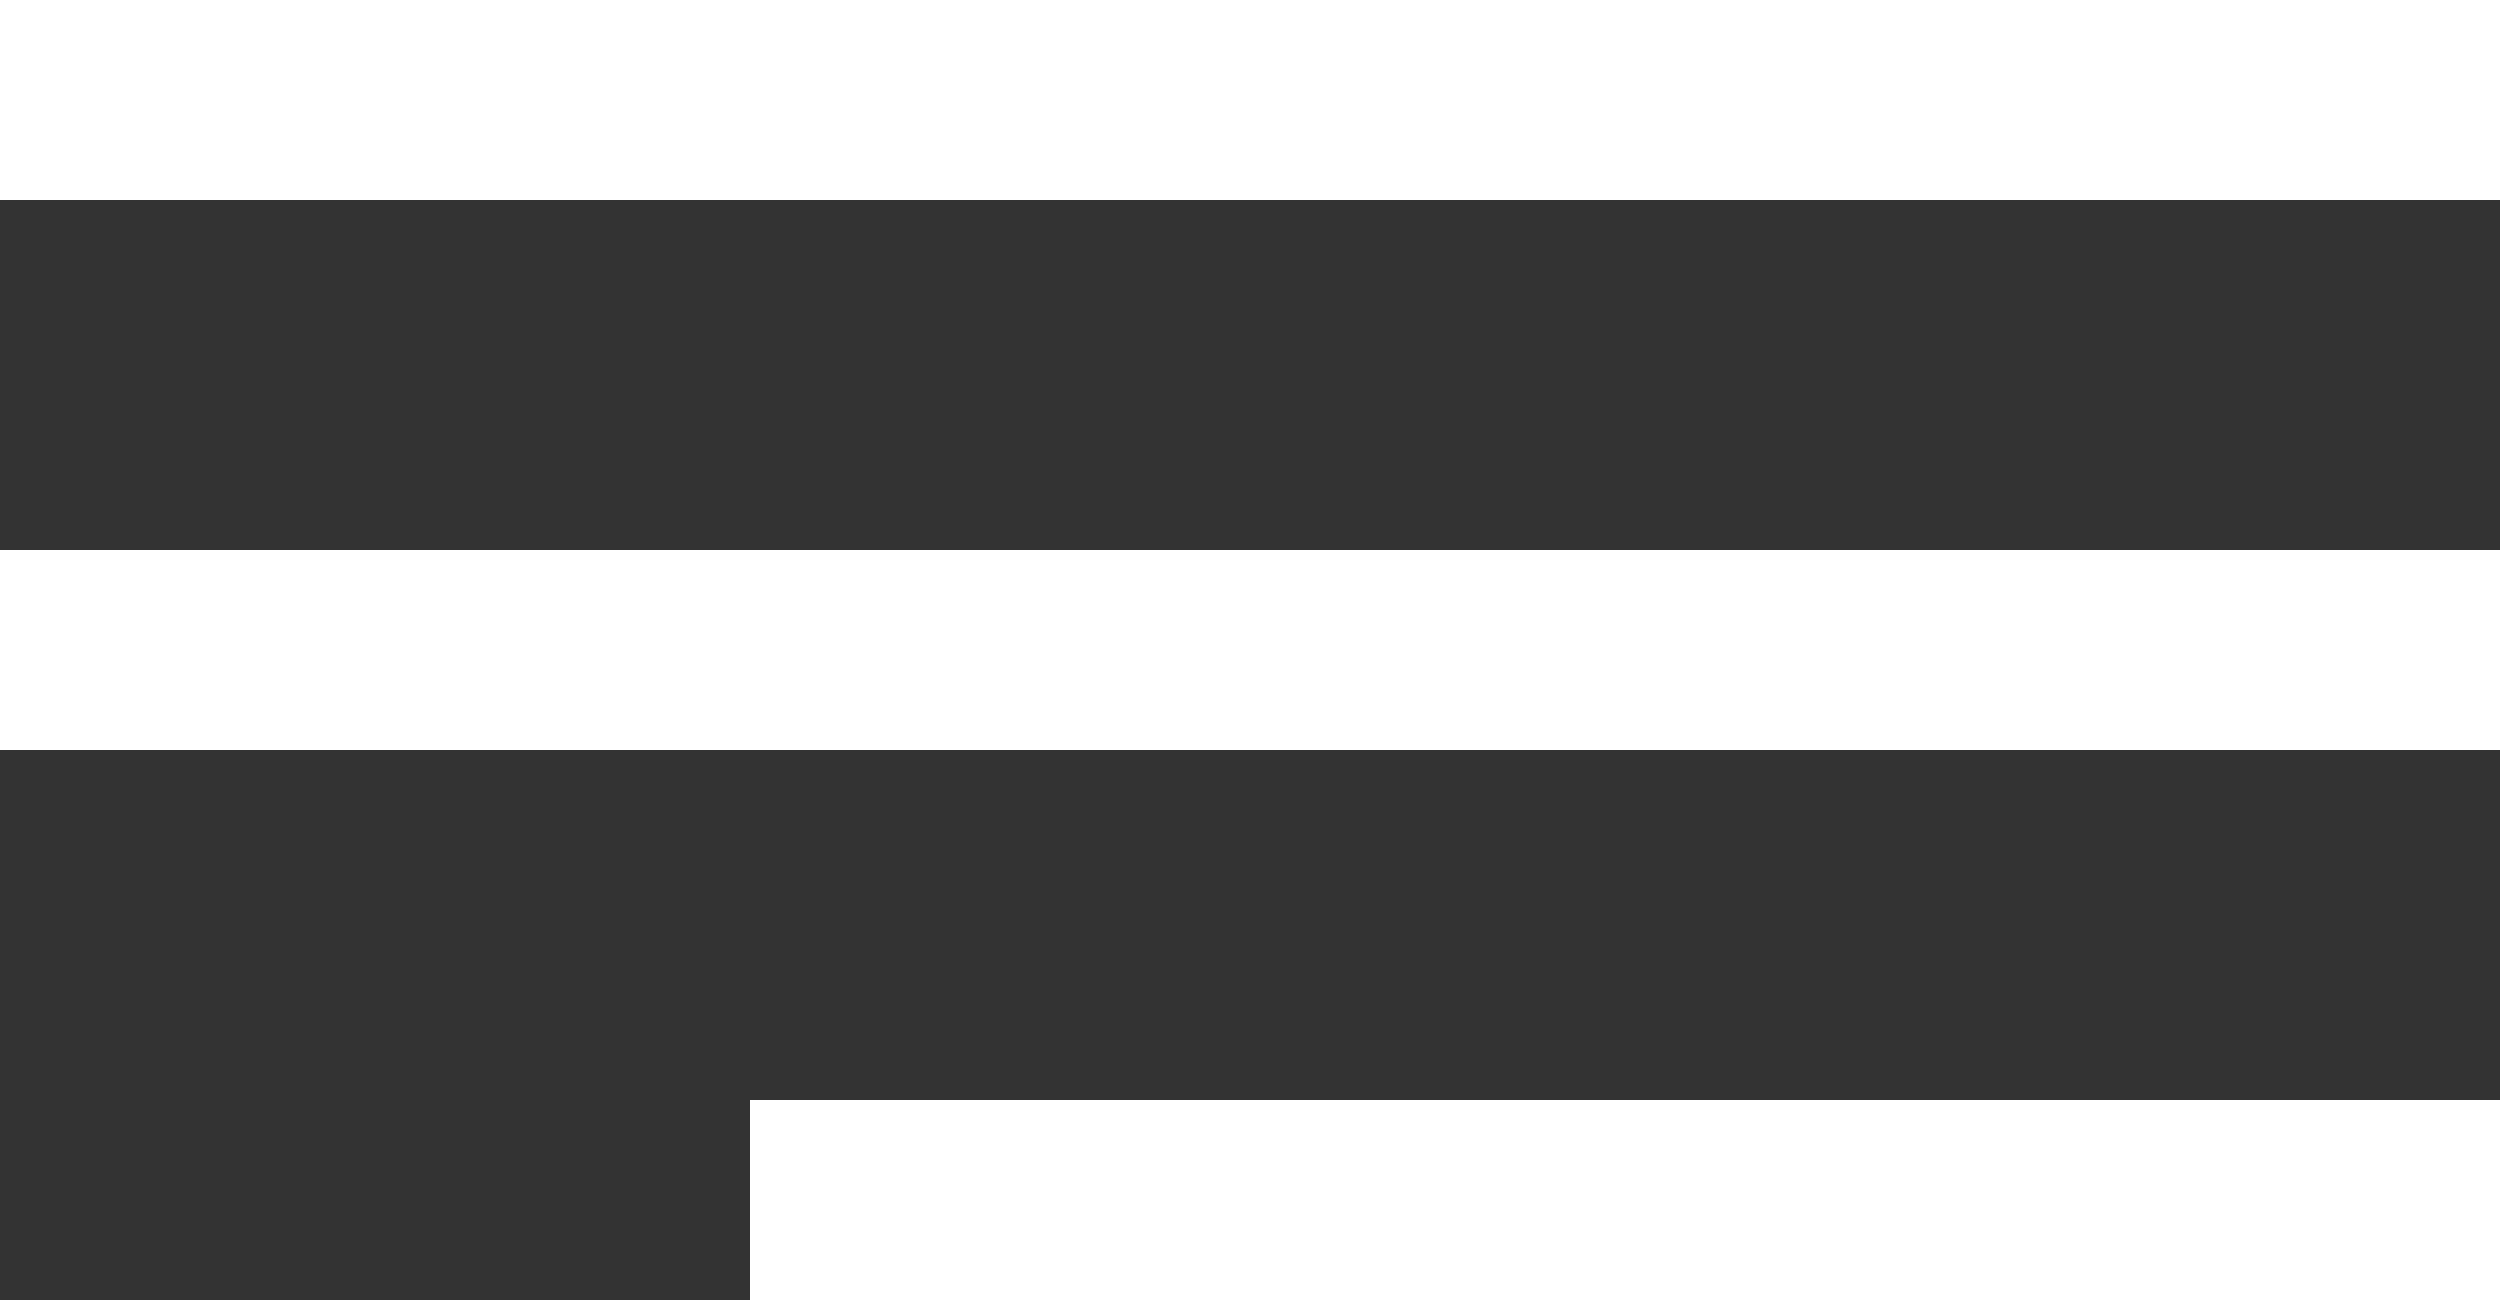 <?xml version="1.0" encoding="UTF-8"?> <svg xmlns="http://www.w3.org/2000/svg" width="100" height="52" viewBox="0 0 100 52" fill="none"><rect x="0" y="0" width="100" height="52" fill="#333333" stroke="none"/><rect width="100" height="8" fill="white"></rect><rect y="22" width="100" height="8" fill="white"></rect><rect x="30" y="44" width="70" height="8" fill="white"></rect></svg> 